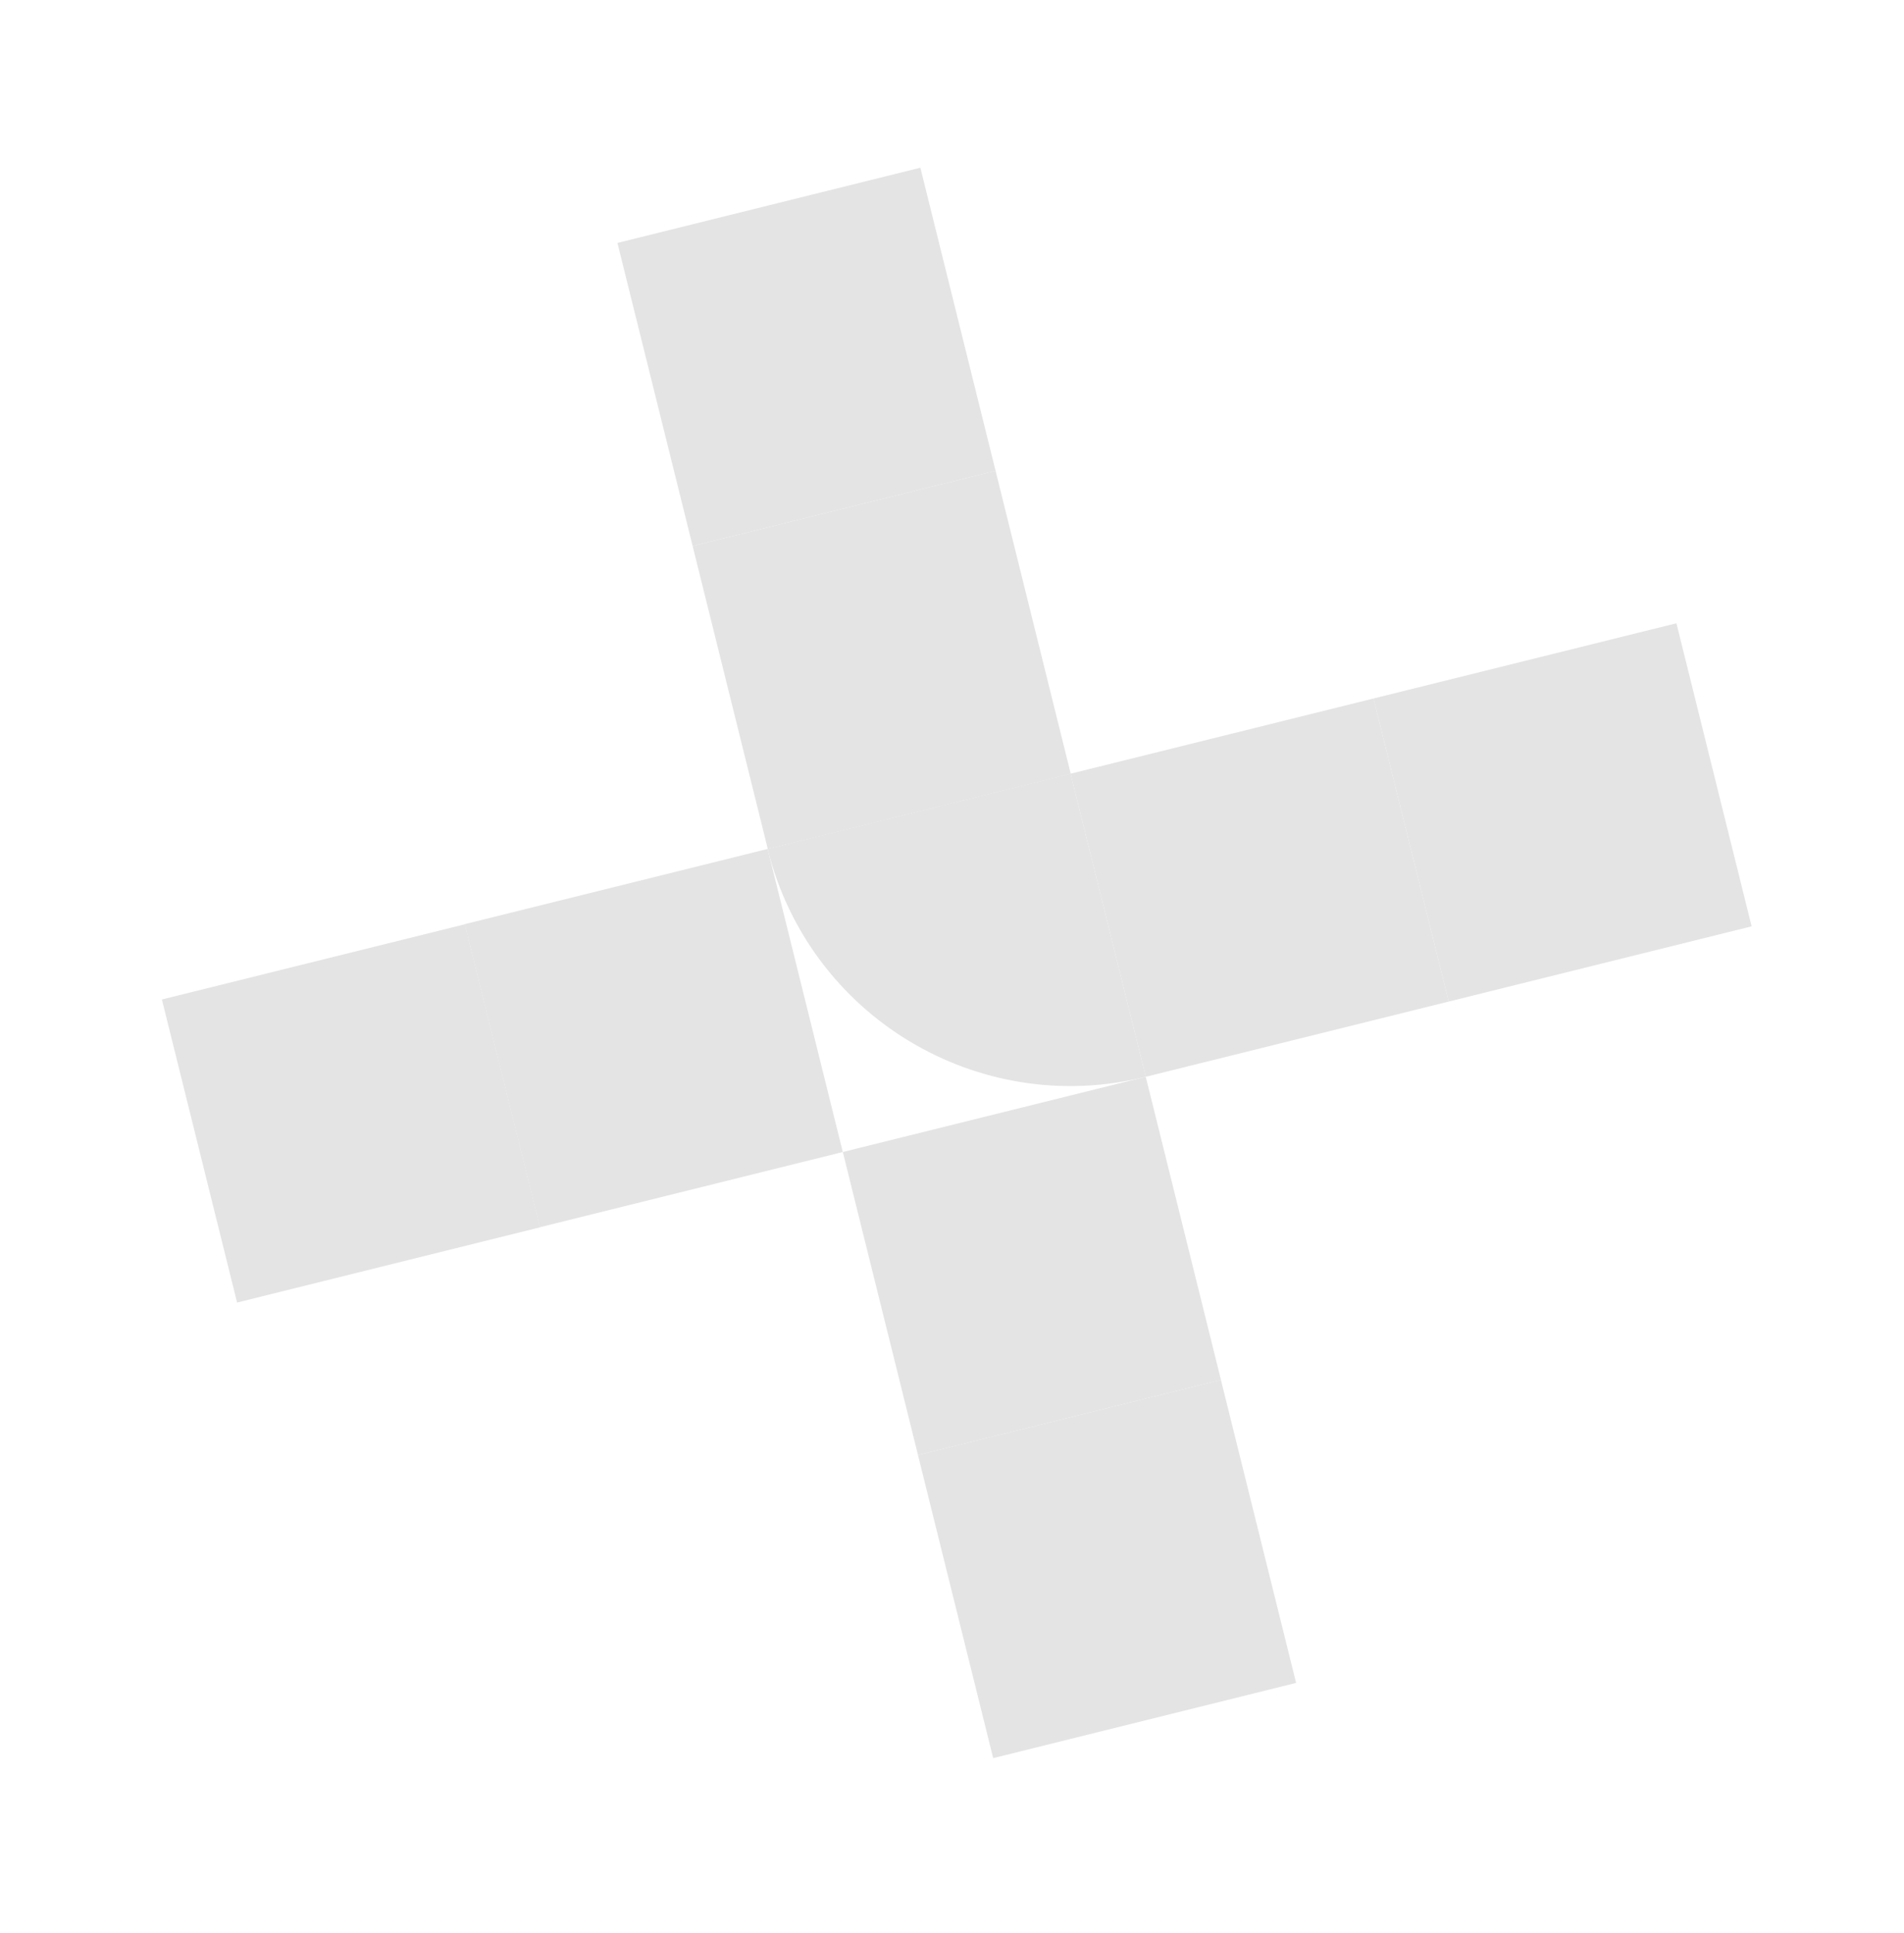 <svg width="67" height="68" viewBox="0 0 67 68" fill="none" xmlns="http://www.w3.org/2000/svg">
<path d="M19.003 43.17L16.357 32.511L5.697 35.156L8.343 45.816L19.003 43.17Z" fill="#E4E4E4"/>
<path d="M42.963 48.535L32.303 51.181L34.949 61.841L45.609 59.195L42.963 48.535Z" fill="#E4E4E4"/>
<path d="M40.318 37.875L29.658 40.521L32.304 51.181L42.964 48.535L40.318 37.875Z" fill="#E4E4E4"/>
<path d="M27.012 29.861L16.352 32.507L18.997 43.167L29.657 40.521L27.012 29.861Z" fill="#E4E4E4"/>
<path d="M27.012 29.861L37.672 27.215L40.318 37.875C34.425 39.337 28.474 35.753 27.012 29.861Z" fill="#E4E4E4"/>
<path d="M37.679 27.219L35.033 16.559L24.373 19.205L27.019 29.865L37.679 27.219Z" fill="#E4E4E4"/>
<path d="M35.033 16.559L32.387 5.899L21.727 8.545L24.373 19.205L35.033 16.559Z" fill="#E4E4E4"/>
<path d="M48.332 24.569L37.672 27.215L40.318 37.875L50.978 35.229L48.332 24.569Z" fill="#E4E4E4"/>
<path d="M58.992 21.923L48.332 24.569L50.978 35.229L61.638 32.583L58.992 21.923Z" fill="#E4E4E4"/>
</svg>
